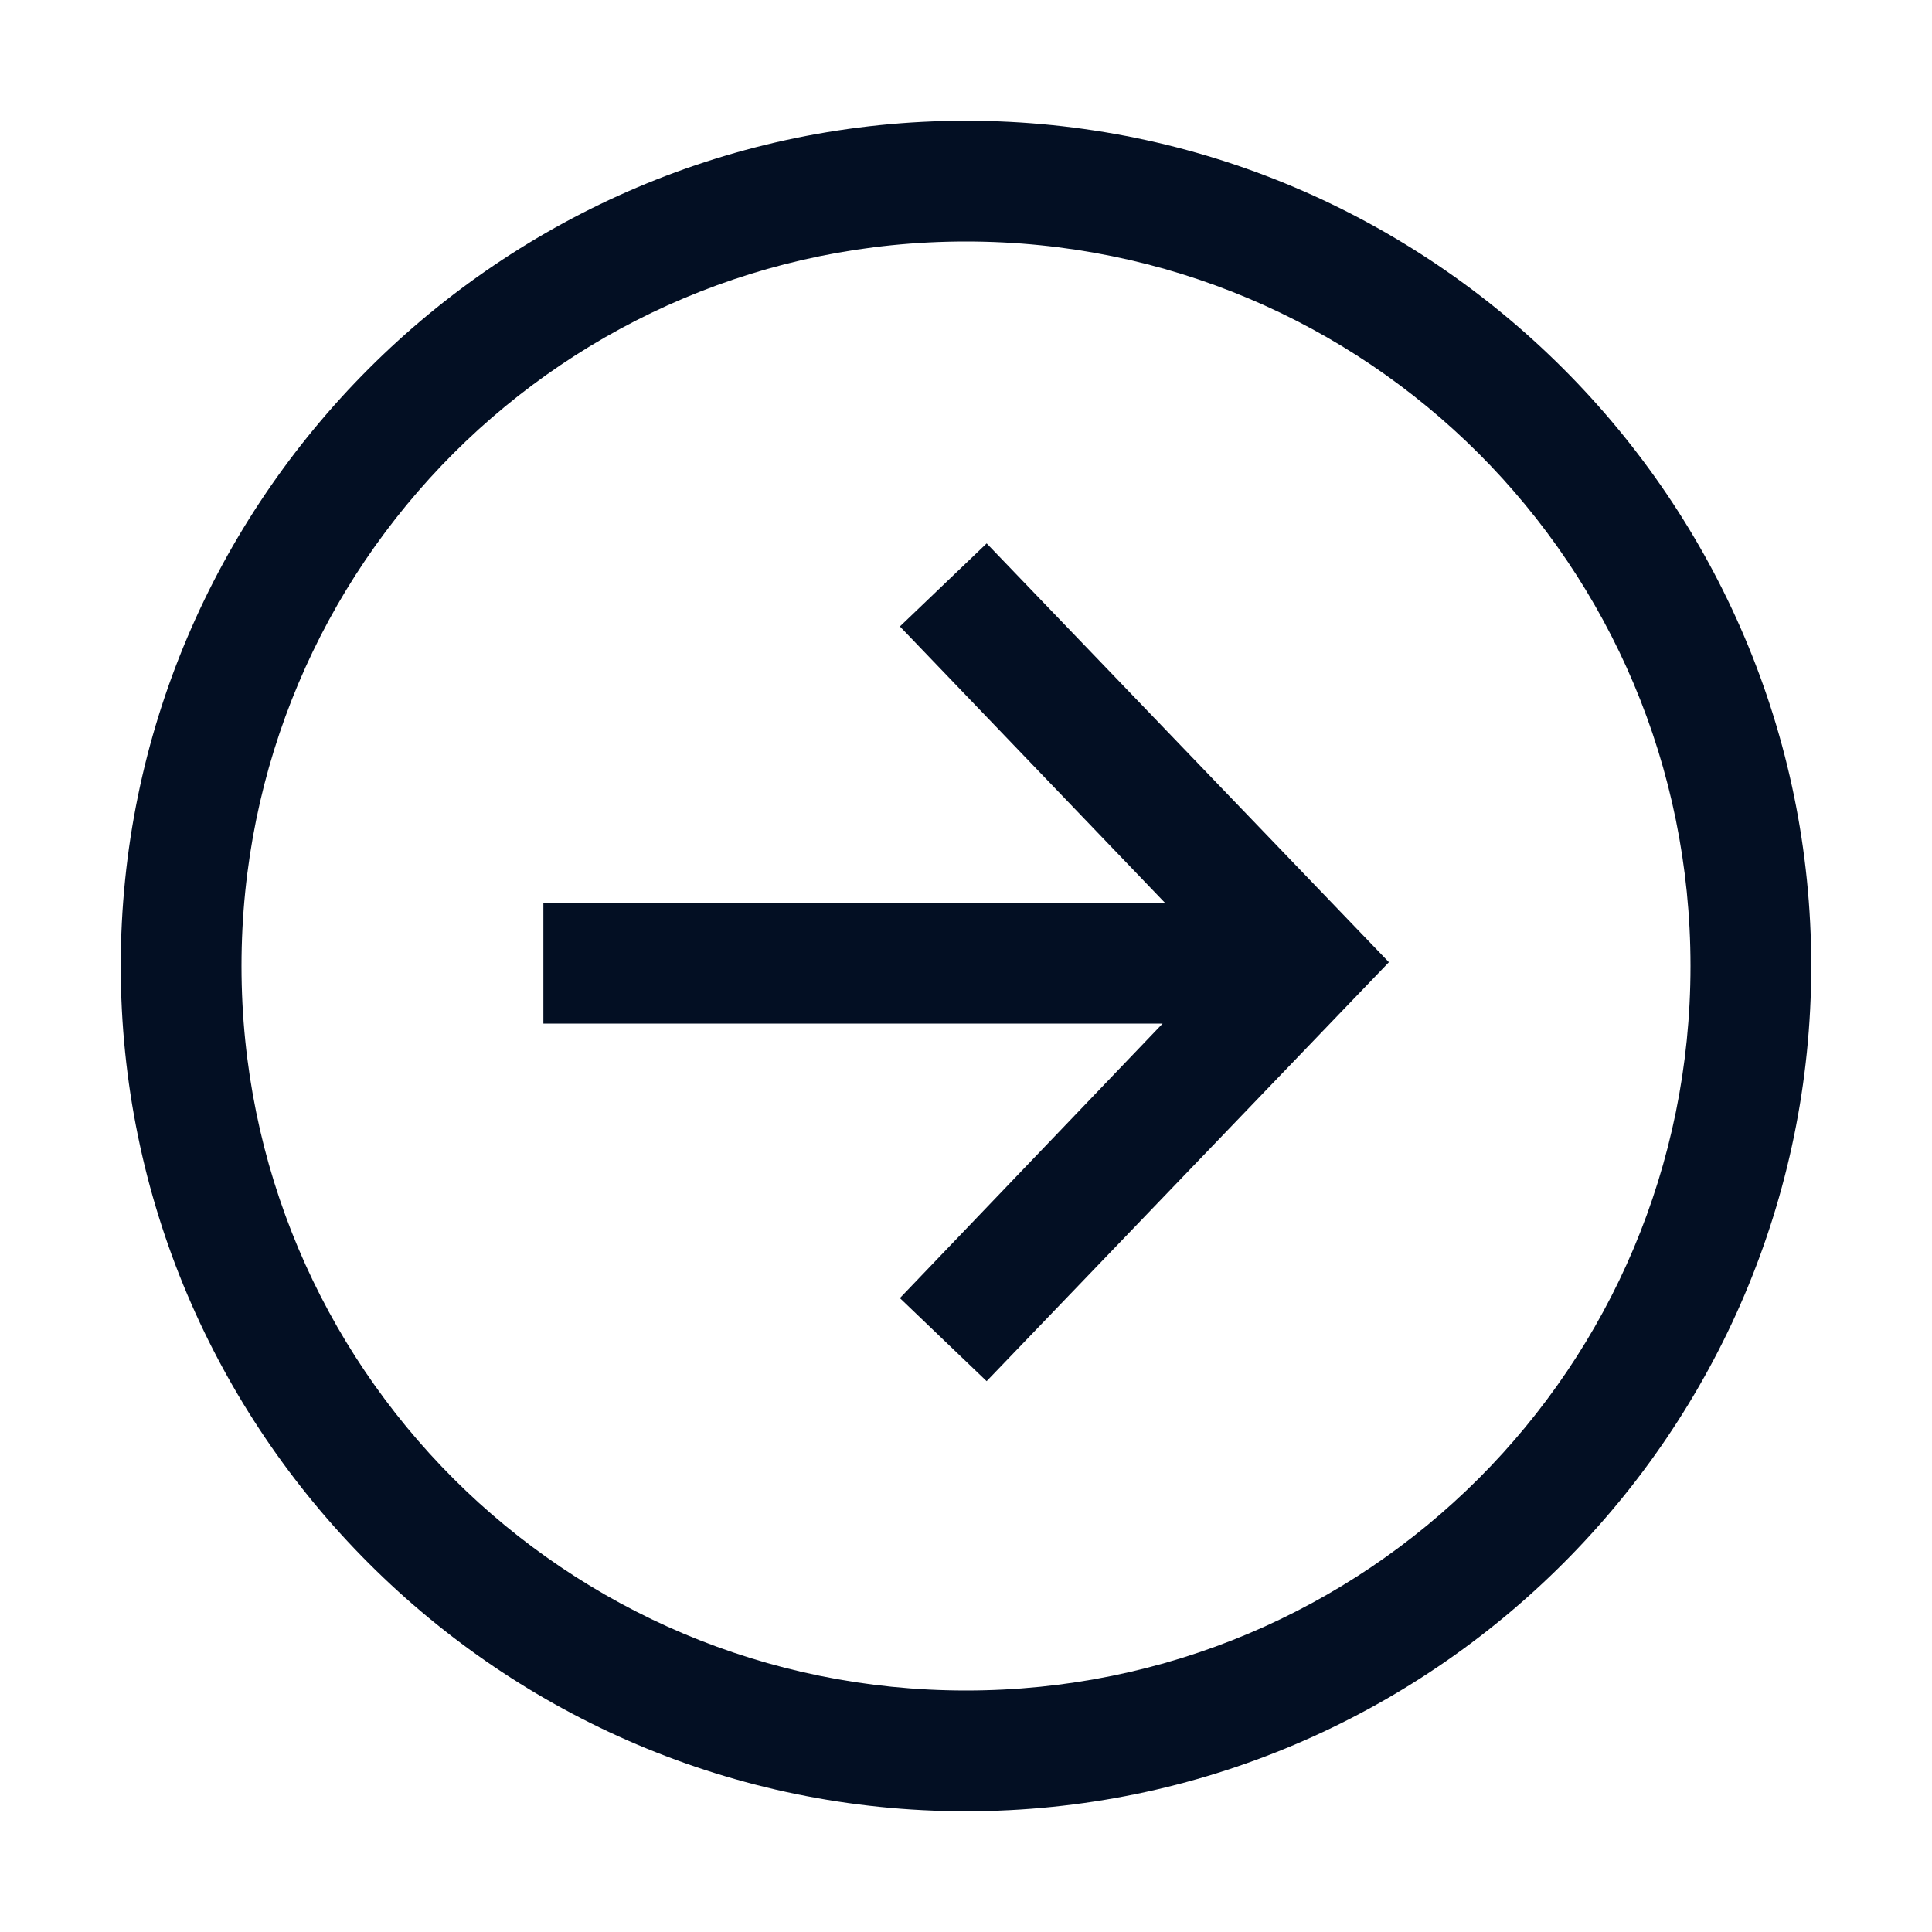 <svg xmlns="http://www.w3.org/2000/svg" width="28" height="28" viewBox="0 0 28 28">
    <defs>
        <filter id="d517roicsa" color-interpolation-filters="auto">
            <feColorMatrix in="SourceGraphic" values="0 0 0 0 0.012 0 0 0 0 0.059 0 0 0 0 0.137 0 0 0 1 0"/>
        </filter>
    </defs>
    <g fill="none" fill-rule="evenodd">
        <g>
            <g>
                <g filter="url(#d517roicsa)" transform="translate(-612, -615) translate(357, 589) translate(245, 16)">
                    <g>
                        <path d="M0 0H28V28H0z" transform="translate(10, 10)"/>
                        <path fill="#030F23" d="M14 1.75c6.75 0 12.25 5.5 12.25 12.25S20.75 26.25 14 26.25 1.75 20.75 1.75 14 7.25 1.75 14 1.75zm0 1.75C8.19 3.5 3.5 8.19 3.5 14S8.19 24.5 14 24.5 24.5 19.81 24.5 14 19.81 3.5 14 3.5zm.299 4.375l5.83 6.07-5.83 6.072-1.257-1.204 3.807-3.978H7.875v-1.75h9.009l-3.842-4.006L14.3 7.875z" transform="translate(10, 10)"/>
                    </g>
                </g>
            </g>
        </g>
    </g>
</svg>
